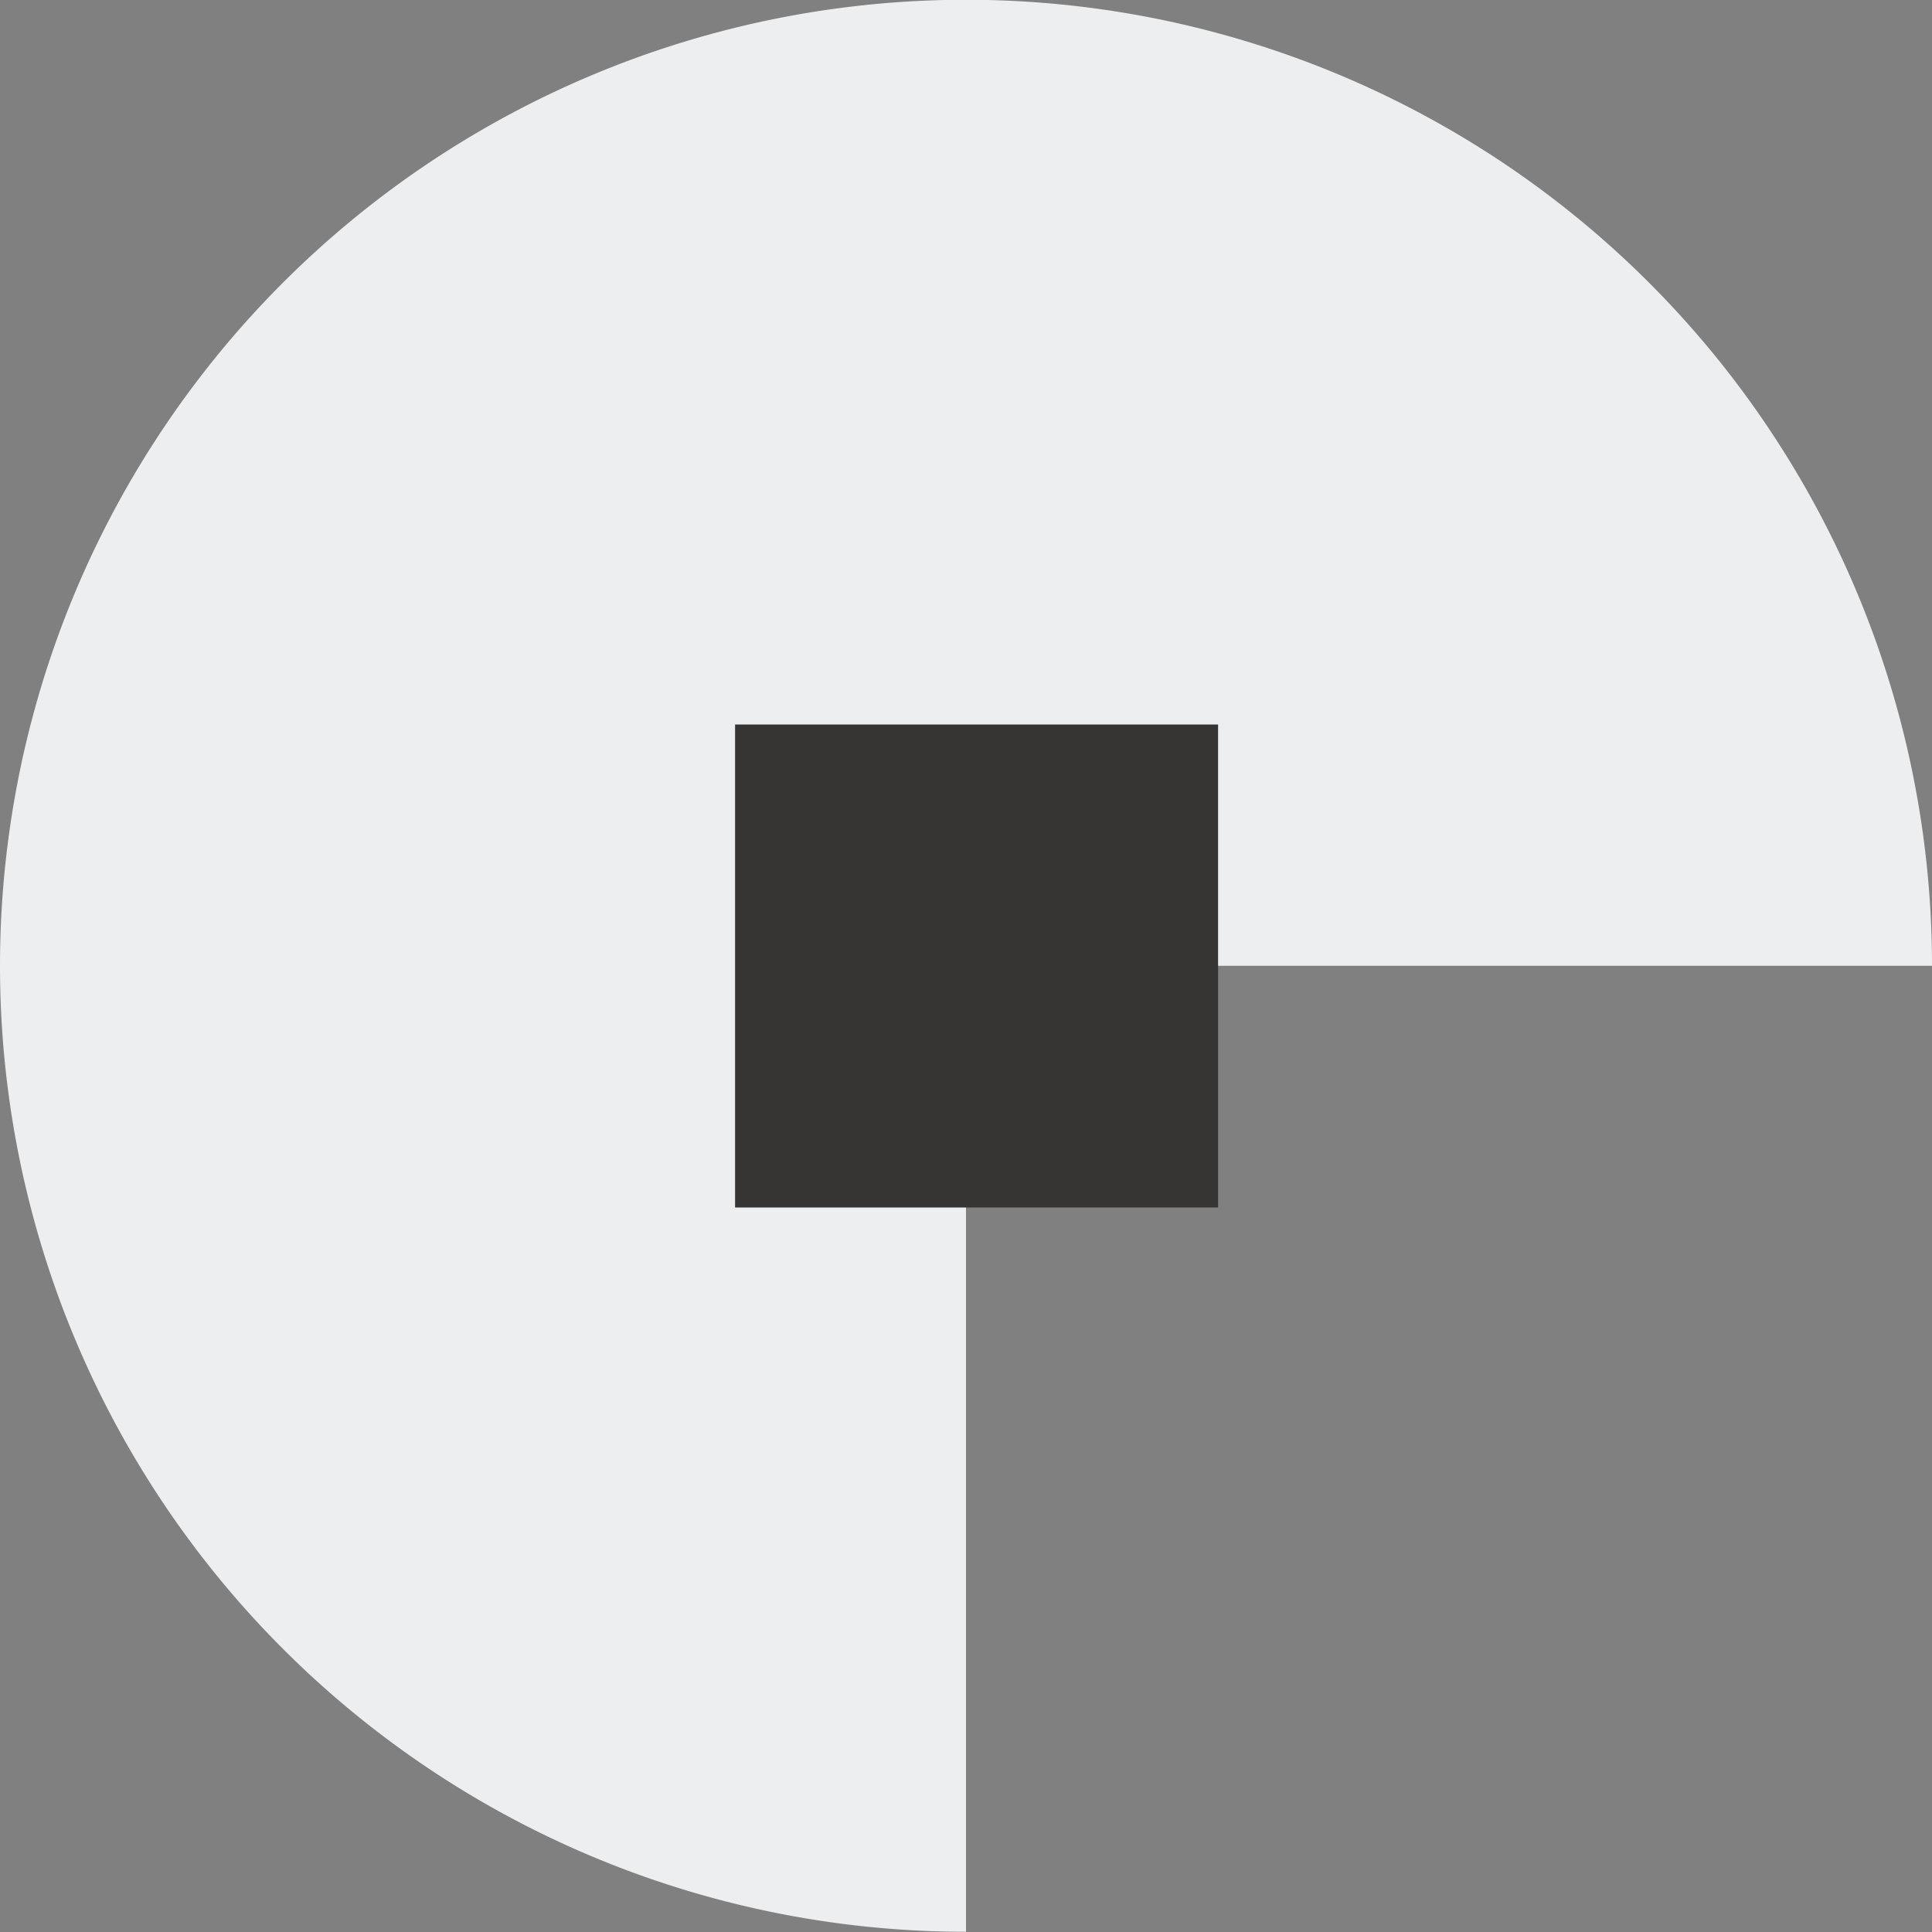 <svg xmlns="http://www.w3.org/2000/svg" width="42" height="42" viewBox="0 0 42 42">
  <rect x="0" y="0" width="42" height="42" fill="#808080" stroke="none"/>
  <g id="Grupo_37" data-name="Grupo 37" transform="translate(1073 -582) rotate(90)">
    <g id="Grupo_36" data-name="Grupo 36" transform="translate(582 1031)">
      <path id="Trazado_36" data-name="Trazado 36" d="M443.2-54.038a21,21,0,0,0-21,21,21,21,0,0,0,21,21,21,21,0,0,0,21-21h-21Z" transform="translate(-422.205 54.038)" fill="#edeef0"/>
      <rect id="Rectángulo_84" data-name="Rectángulo 84" width="10.5" height="10.5" transform="translate(15.75 15.52)" fill="#363534"/>
    </g>
  </g>
</svg>
